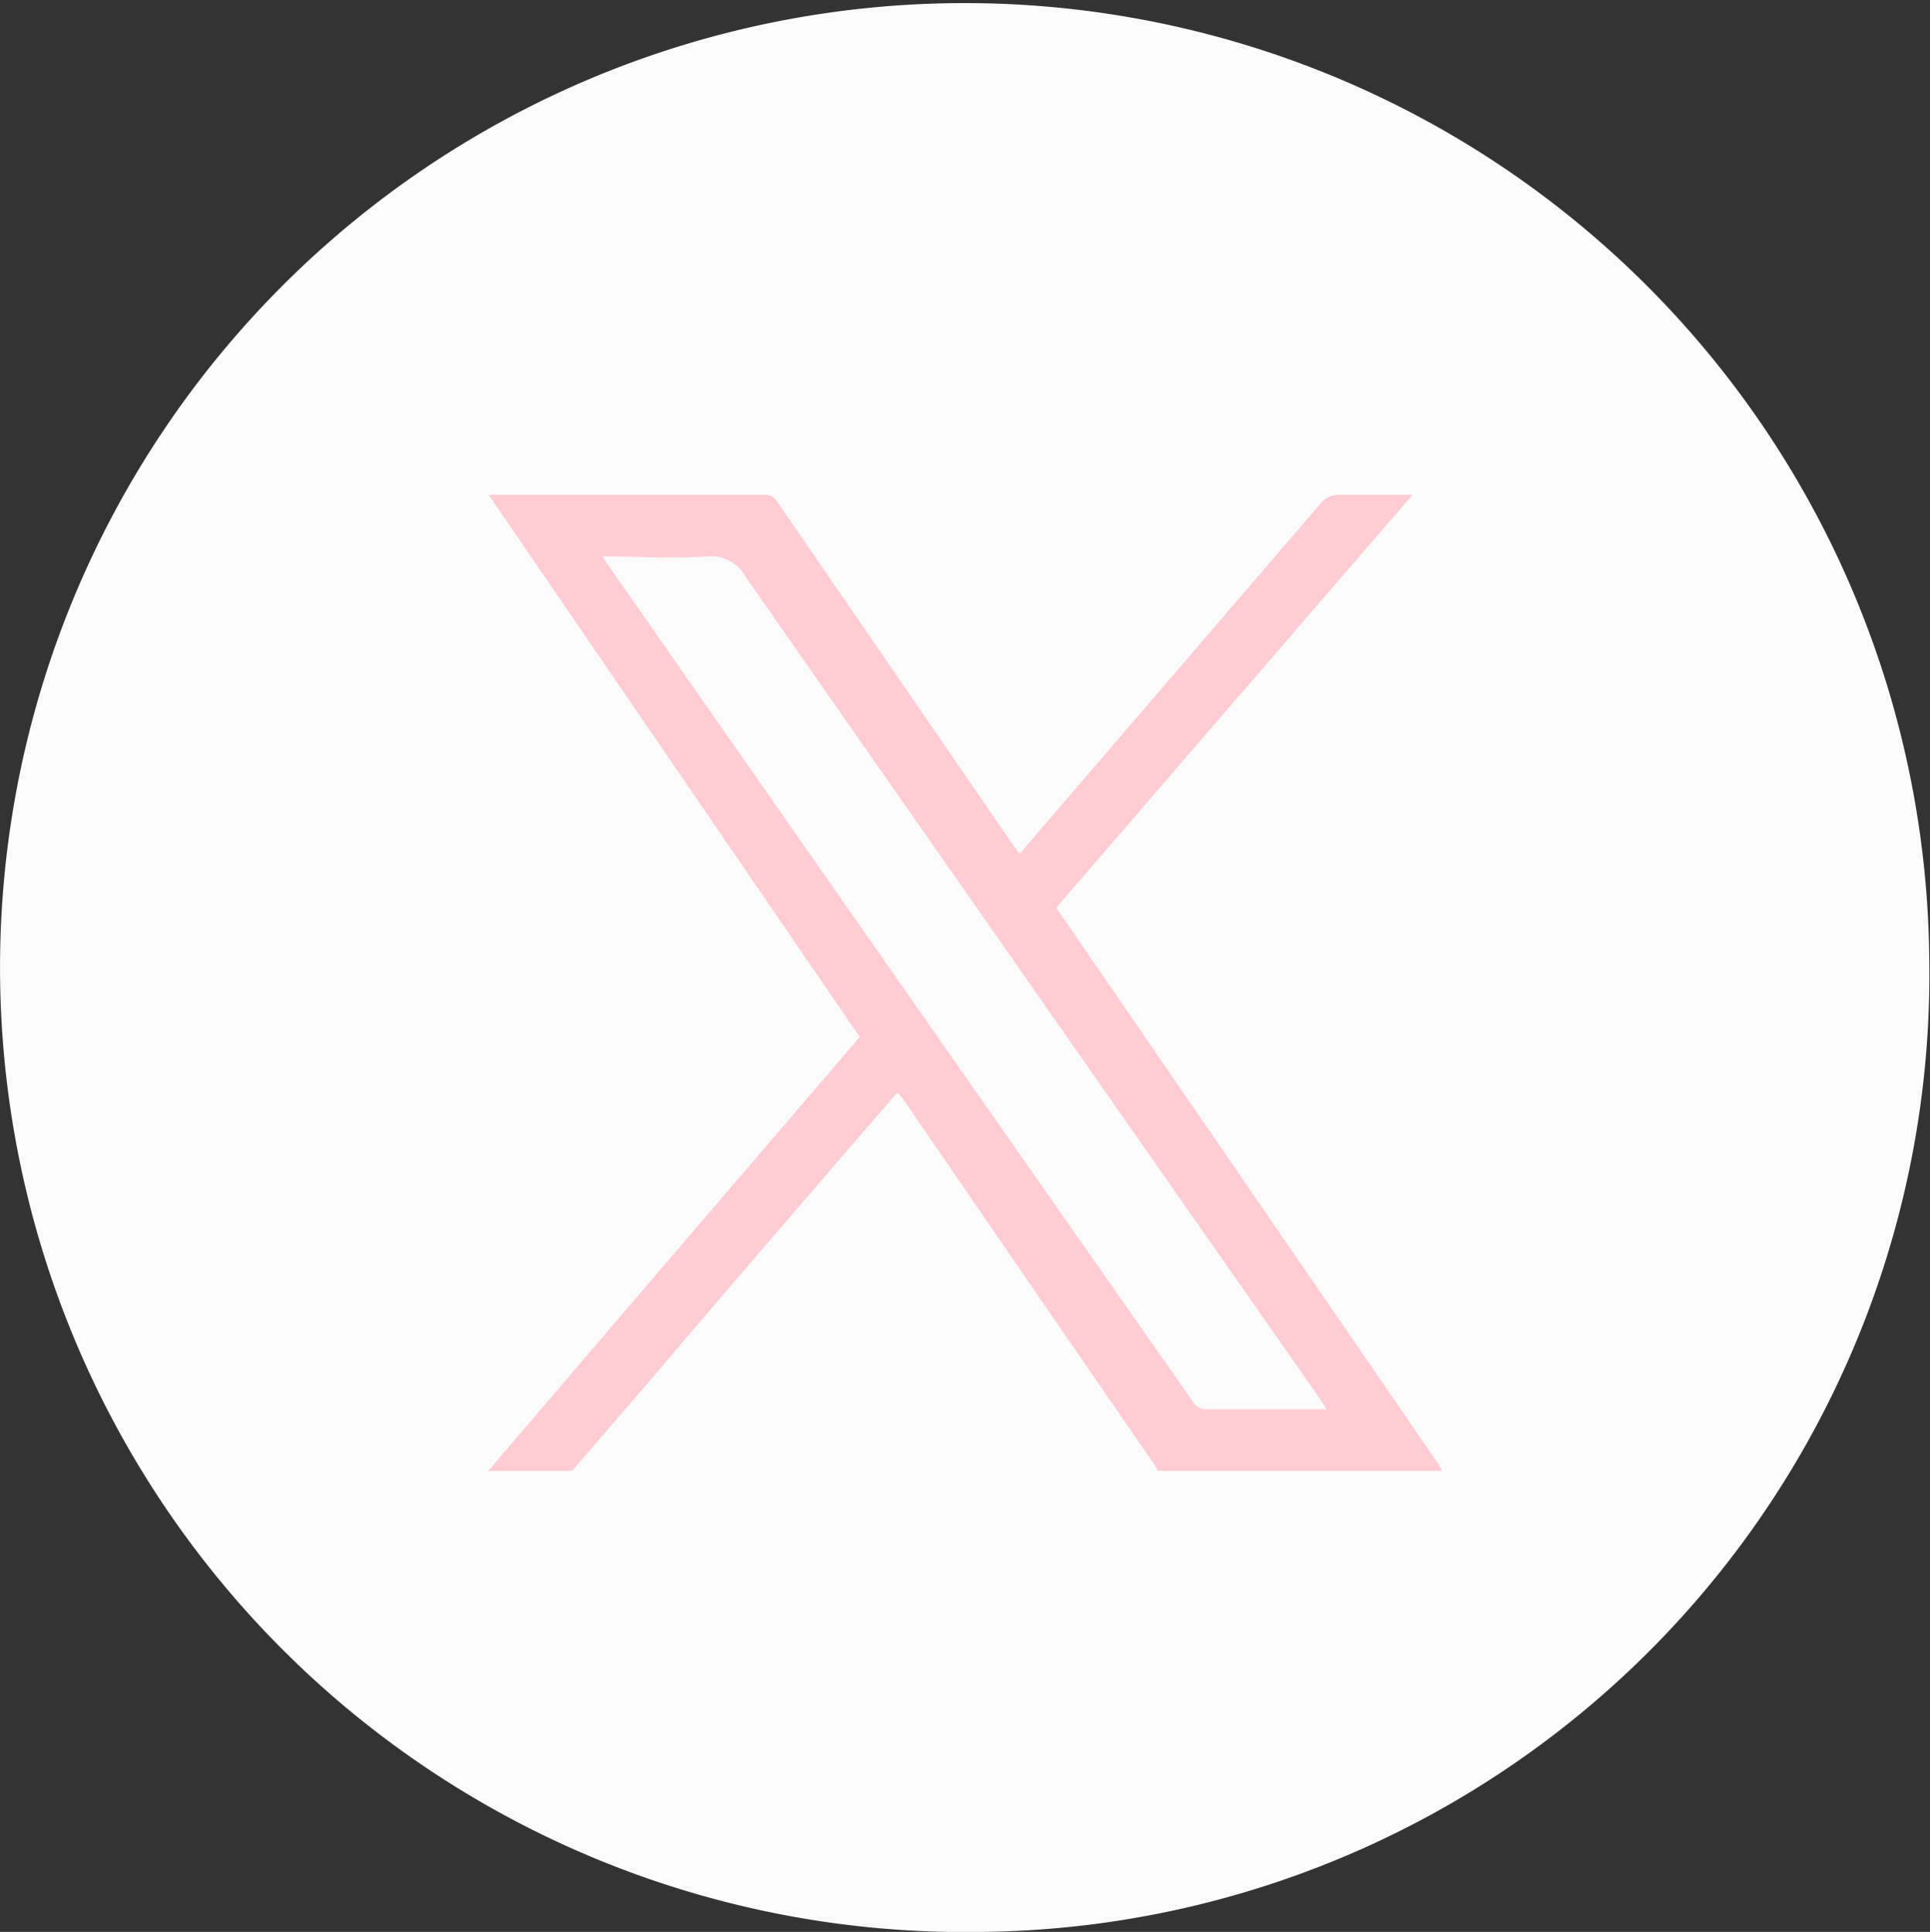 <svg xmlns="http://www.w3.org/2000/svg" viewBox="0 0 52.02 52.08">
    <rect x="0" y="0" width="52.02" height="52.08" fill="#333333" stroke="none"/>
    <defs>
        <style>.cls-1{fill:#fbfbfb;}.cls-2{fill:#FFCCD3;}</style>
    </defs>
    <g id="Capa_2" data-name="Capa 2">
        <g id="Capa_1-2" data-name="Capa 1">
            <path class="cls-1" d="M52,25.85A25.81,25.81,0,0,1,26.43,52.08,26,26,0,1,1,52,25.85Z"/>
            <path class="cls-2"
                  d="M13.16,39.65,15,37.5q4-4.68,8-9.34l.17-.21-10-14.61h7.44a.38.38,0,0,1,.35.2l6.34,9.23.18.25,1.28-1.49,6.82-7.94a.65.65,0,0,1,.57-.25c.62,0,1.24,0,1.92,0L28.47,24.47l.15.22L38.73,39.41c.05.07.09.16.14.24H31.21l-.09-.16q-3.4-4.93-6.79-9.88l-.14-.16c-.08.09-.15.16-.21.24q-2.75,3.18-5.48,6.37c-1,1.19-2.05,2.39-3.08,3.59ZM16.24,15a3,3,0,0,0,.17.26q7.86,11.27,15.74,22.52a.41.41,0,0,0,.4.21h3.21l-.21-.32Q27.83,26.63,20.11,15.57A1.07,1.07,0,0,0,19.06,15C18.14,15.07,17.21,15,16.24,15Z"/>
        </g>
    </g>
</svg>
